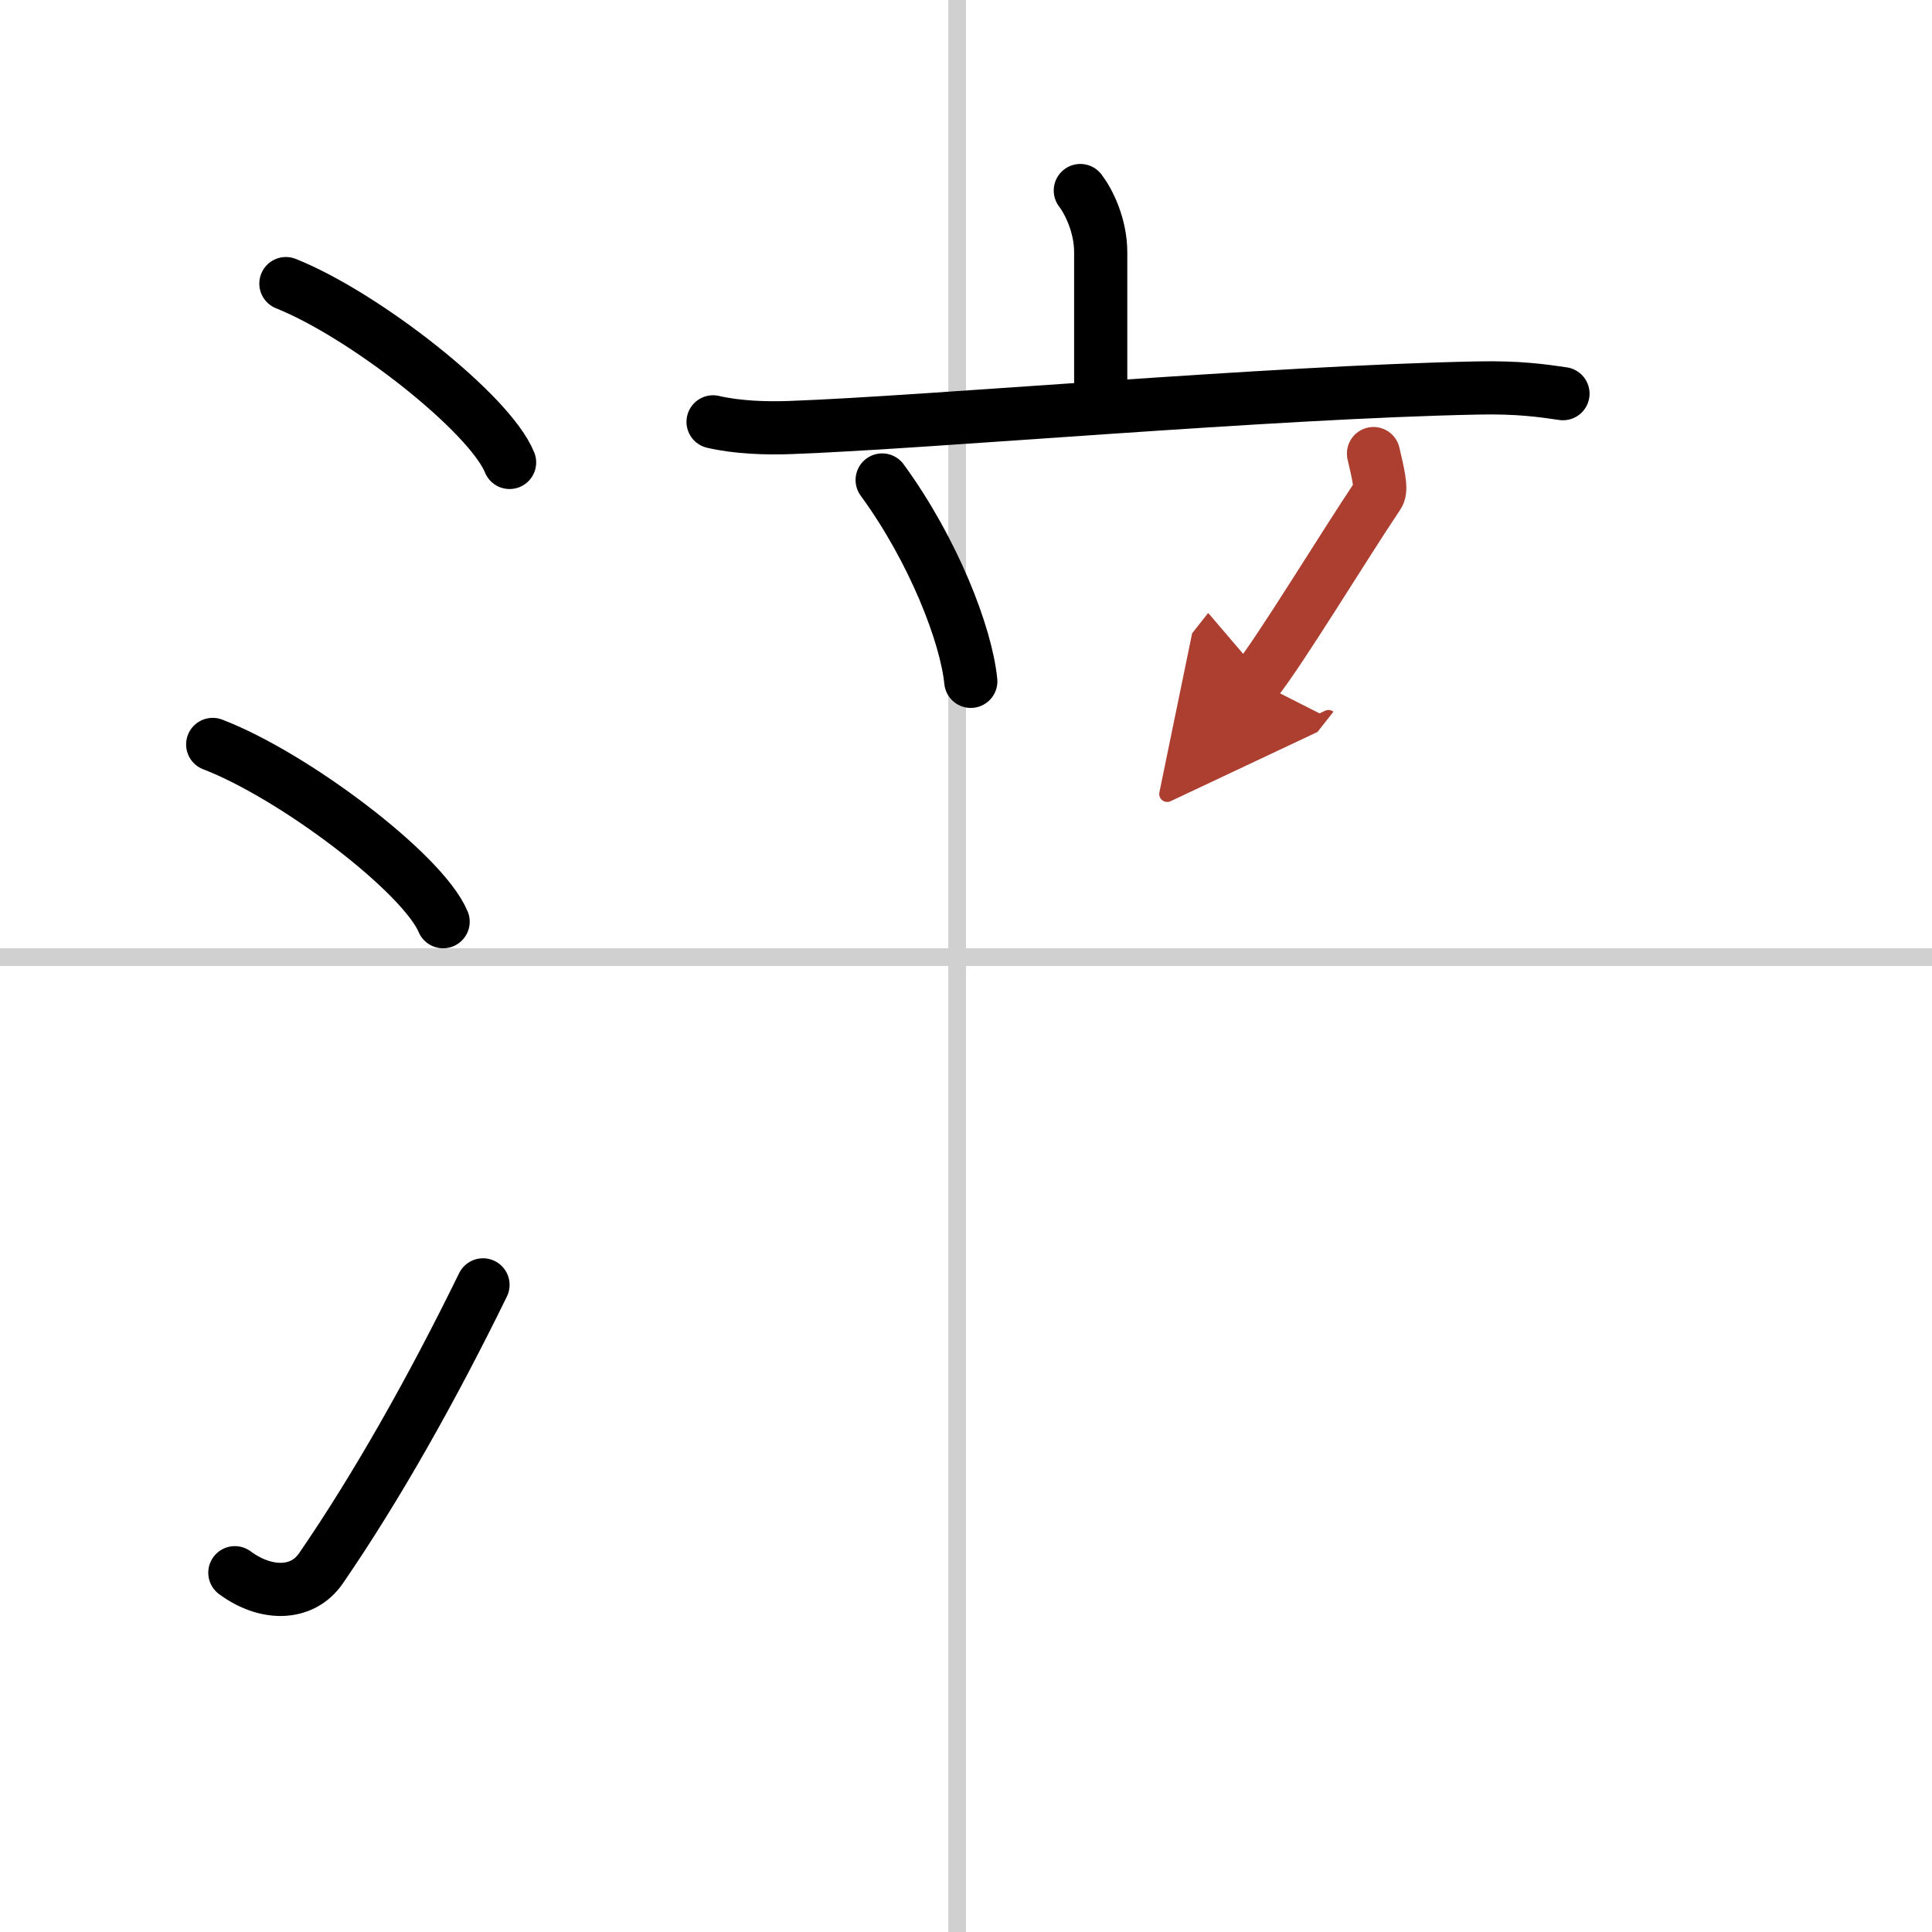 <svg width="400" height="400" viewBox="0 0 109 109" xmlns="http://www.w3.org/2000/svg"><defs><marker id="a" markerWidth="4" orient="auto" refX="1" refY="5" viewBox="0 0 10 10"><polyline points="0 0 10 5 0 10 1 5" fill="#ad3f31" stroke="#ad3f31"/></marker></defs><g fill="none" stroke="#000" stroke-linecap="round" stroke-linejoin="round" stroke-width="3"><rect width="100%" height="100%" fill="#fff" stroke="#fff"/><line x1="54" x2="54" y2="109" stroke="#d0d0d0" stroke-width="1"/><line x2="109" y1="54" y2="54" stroke="#d0d0d0" stroke-width="1"/><path d="m16.13 16c4.45 1.78 11.5 7.32 12.62 10.09"/><path d="m12 42c4.59 1.76 11.85 7.26 13 10"/><path d="m13.25 88.73c1.71 1.27 3.78 1.32 4.86-0.25 3.14-4.57 6.29-10.16 9.14-15.99"/><path d="m60.95 10.75c0.46 0.6 1.15 1.95 1.15 3.49v8.13"/><path d="m40.23 23.8c1.38 0.32 2.99 0.37 4.36 0.32 7.77-0.28 27.03-2 38.77-2.23 2.29-0.05 3.67 0.15 4.82 0.32"/><path d="m49.77 27.08c2.9 3.97 4.74 8.74 5 11.36"/><path d="m77.49 25.59c0.26 1.11 0.48 2.02 0.27 2.32-2.01 3-5.46 8.69-6.9 10.52" marker-end="url(#a)" stroke="#ad3f31"/></g></svg>
